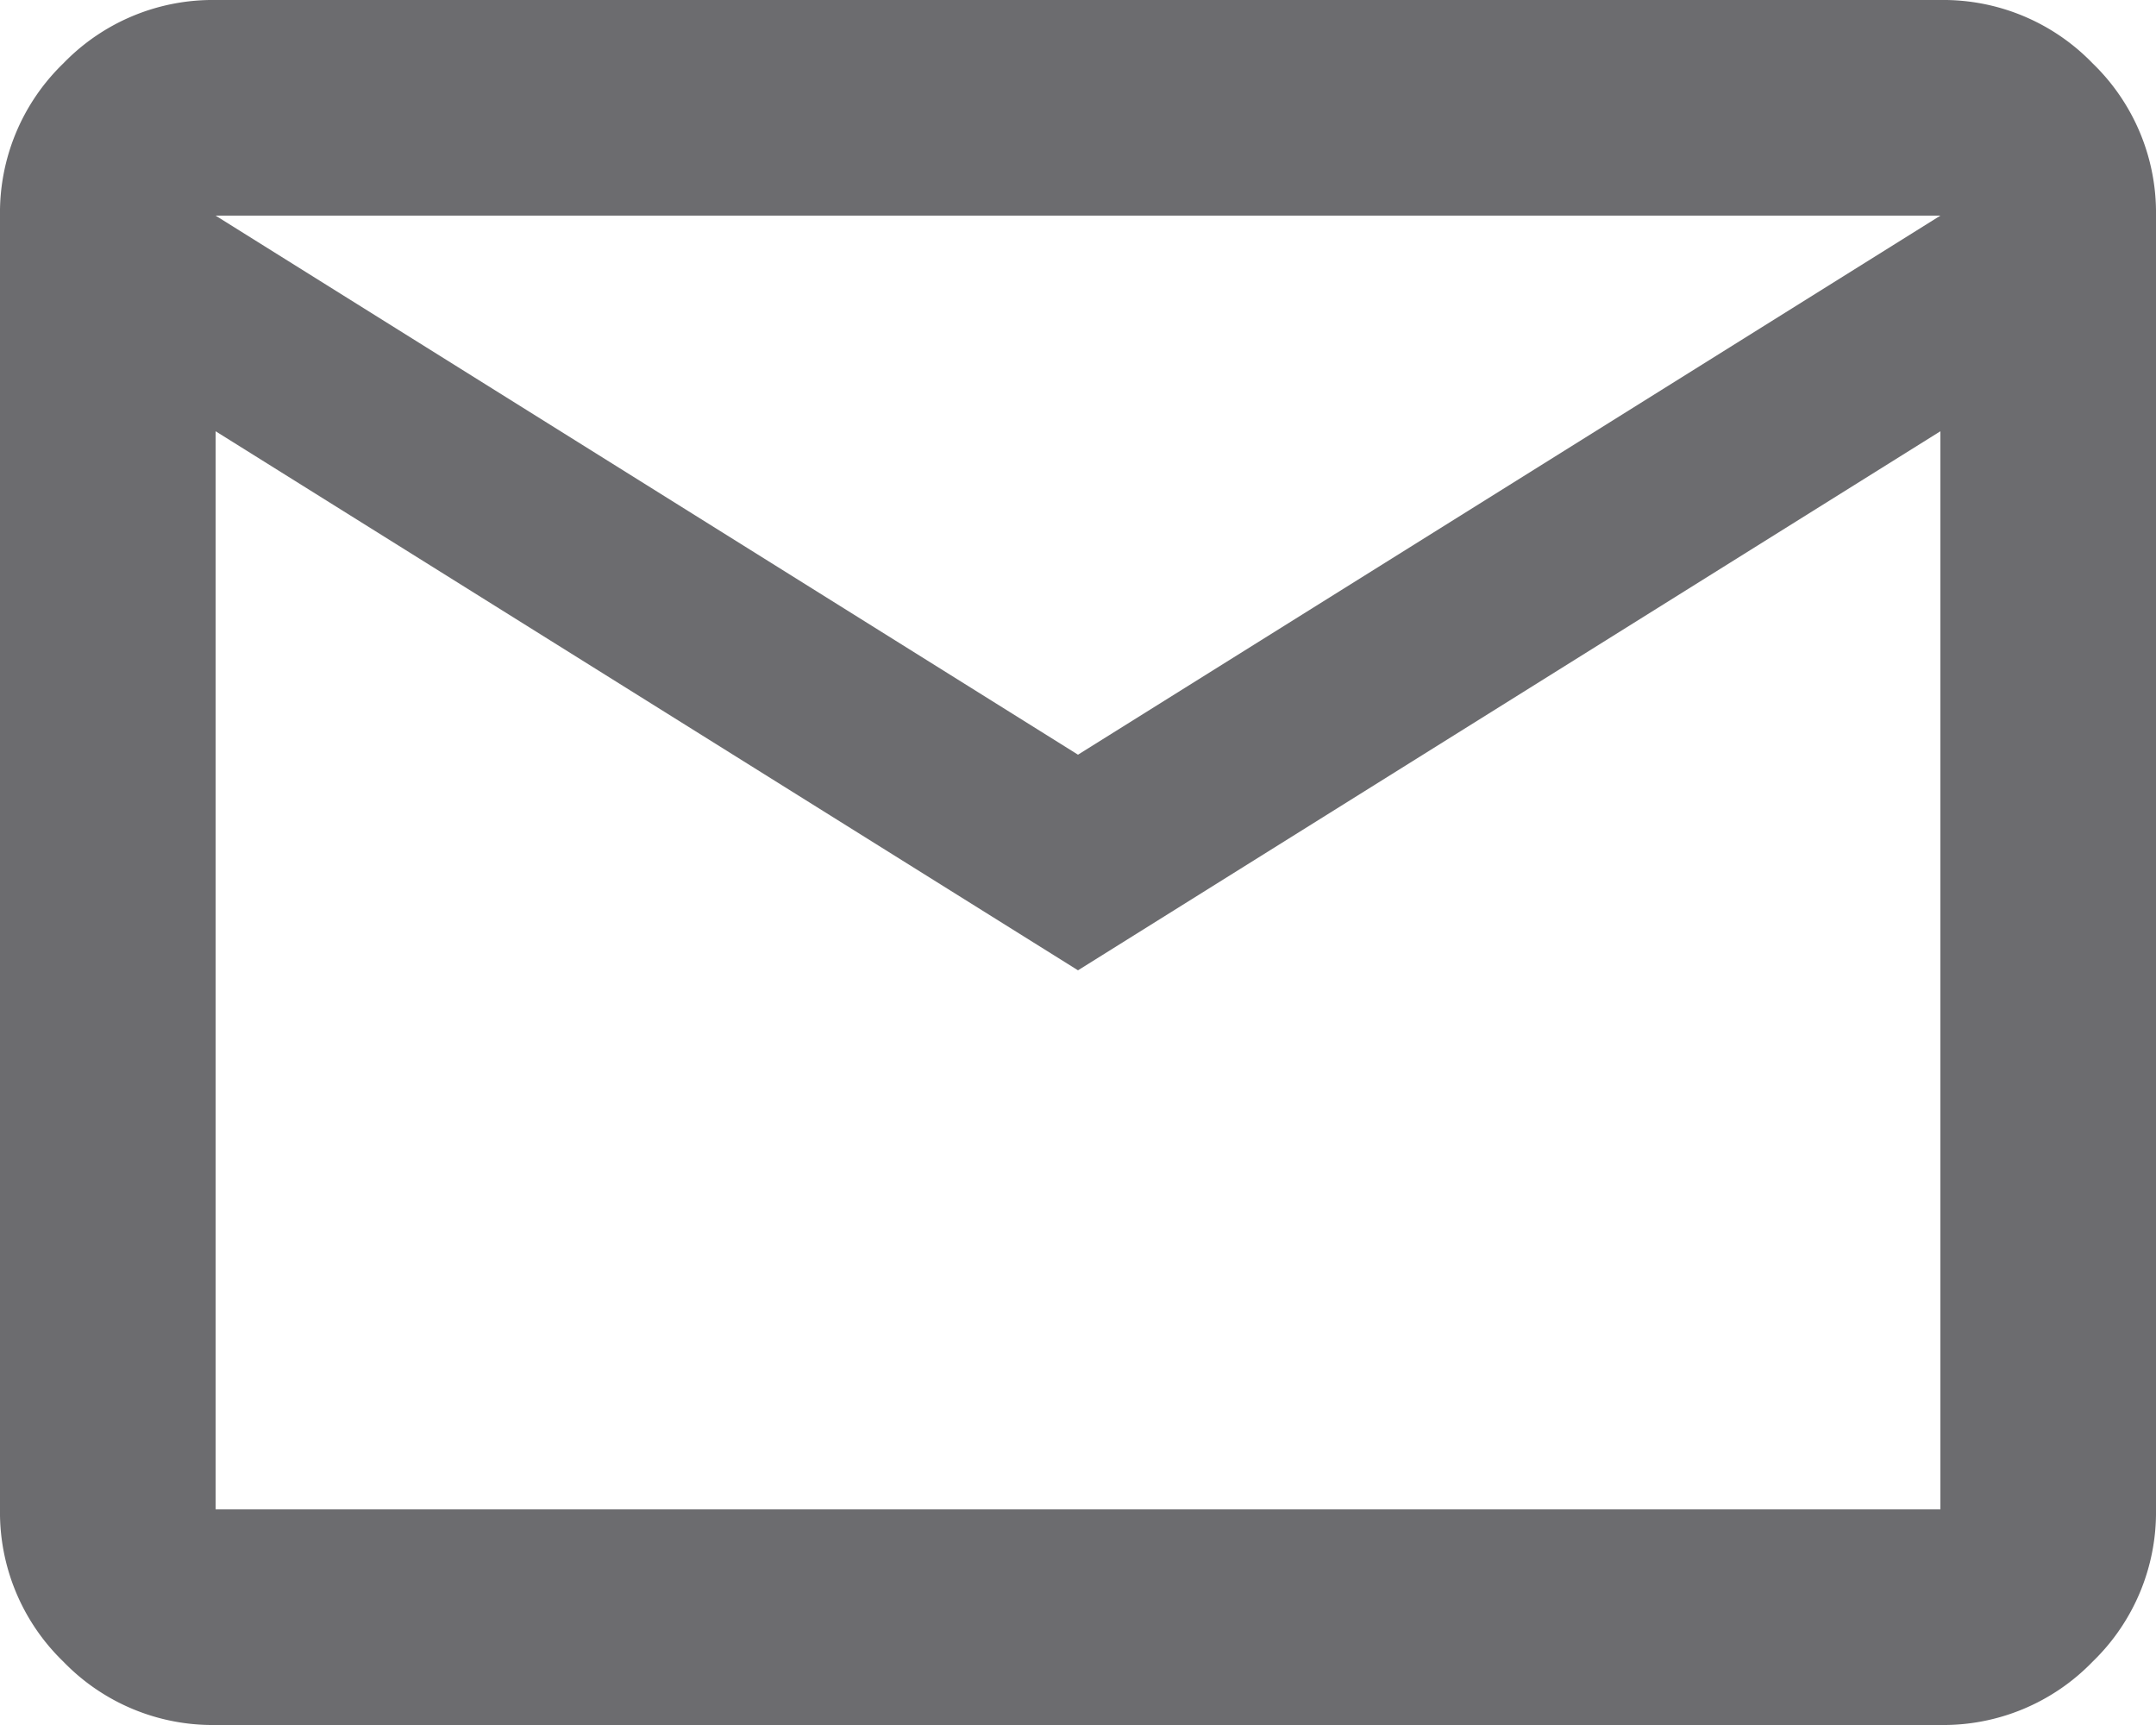 <svg xmlns="http://www.w3.org/2000/svg" width="13" height="10.4" viewBox="0 0 13 10.4">
  <path id="mail_FILL0_wght400_GRAD0_opsz24_2_" data-name="mail_FILL0_wght400_GRAD0_opsz24 (2)" d="M81.3-789.6a1.252,1.252,0,0,1-.918-.382A1.252,1.252,0,0,1,80-790.9v-7.8a1.252,1.252,0,0,1,.382-.918A1.252,1.252,0,0,1,81.3-800H91.7a1.252,1.252,0,0,1,.918.382A1.252,1.252,0,0,1,93-798.7v7.8a1.252,1.252,0,0,1-.382.918,1.252,1.252,0,0,1-.918.382Zm5.2-4.55-5.2-3.25v6.5H91.7v-6.5Zm0-1.3,5.2-3.25H81.3Zm-5.2-1.95v0Z" transform="translate(-80 800)" fill="#6c6c6f"/>
</svg>
